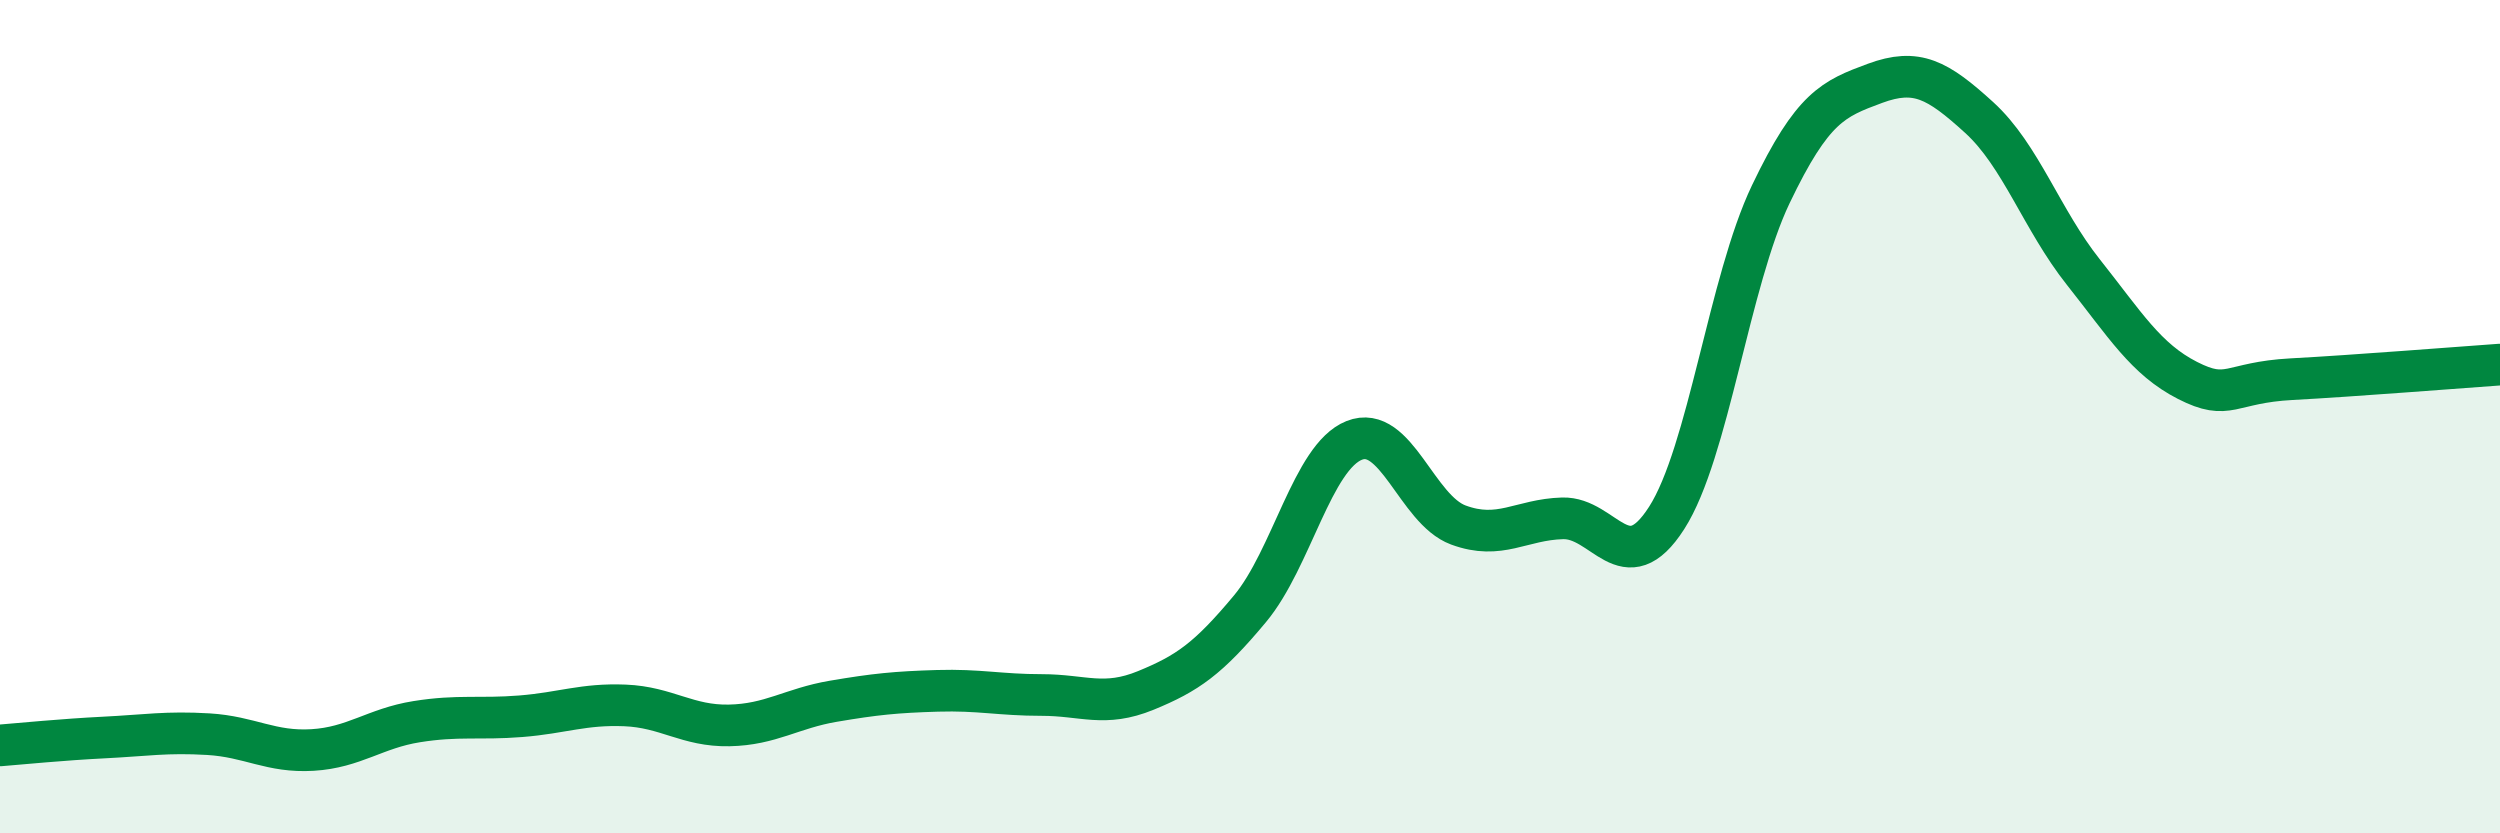 
    <svg width="60" height="20" viewBox="0 0 60 20" xmlns="http://www.w3.org/2000/svg">
      <path
        d="M 0,17.89 C 0.5,17.85 1.5,17.75 2.5,17.7 C 3.5,17.65 4,17.56 5,17.62 C 6,17.68 6.5,18.06 7.5,18 C 8.5,17.94 9,17.48 10,17.32 C 11,17.16 11.5,17.27 12.5,17.19 C 13.5,17.11 14,16.89 15,16.93 C 16,16.97 16.5,17.43 17.5,17.41 C 18.5,17.39 19,17 20,16.83 C 21,16.66 21.5,16.61 22.5,16.58 C 23.5,16.55 24,16.68 25,16.68 C 26,16.68 26.5,16.98 27.5,16.57 C 28.5,16.16 29,15.81 30,14.61 C 31,13.41 31.5,10.97 32.5,10.57 C 33.5,10.17 34,12.23 35,12.6 C 36,12.97 36.5,12.47 37.5,12.44 C 38.5,12.41 39,13.99 40,12.43 C 41,10.87 41.5,6.75 42.5,4.66 C 43.5,2.57 44,2.37 45,2 C 46,1.63 46.5,1.91 47.5,2.82 C 48.5,3.73 49,5.27 50,6.53 C 51,7.79 51.5,8.62 52.5,9.13 C 53.5,9.64 53.5,9.18 55,9.1 C 56.5,9.02 59,8.82 60,8.75L60 20L0 20Z"
        fill="#008740"
        opacity="0.1"
        stroke-linecap="round"
        stroke-linejoin="round"
      />
      <path
        d="M 0,17.89 C 0.5,17.85 1.5,17.75 2.5,17.7 C 3.5,17.65 4,17.56 5,17.62 C 6,17.68 6.5,18.06 7.5,18 C 8.5,17.94 9,17.48 10,17.32 C 11,17.16 11.5,17.27 12.5,17.19 C 13.5,17.11 14,16.89 15,16.93 C 16,16.97 16.5,17.43 17.5,17.41 C 18.5,17.39 19,17 20,16.83 C 21,16.66 21.5,16.61 22.5,16.58 C 23.5,16.55 24,16.68 25,16.68 C 26,16.68 26.5,16.98 27.5,16.57 C 28.5,16.16 29,15.81 30,14.61 C 31,13.41 31.5,10.97 32.5,10.57 C 33.5,10.17 34,12.23 35,12.6 C 36,12.97 36.5,12.47 37.5,12.44 C 38.5,12.41 39,13.99 40,12.43 C 41,10.87 41.5,6.75 42.5,4.66 C 43.5,2.57 44,2.37 45,2 C 46,1.63 46.5,1.91 47.5,2.82 C 48.5,3.73 49,5.27 50,6.53 C 51,7.79 51.5,8.62 52.5,9.13 C 53.5,9.64 53.5,9.18 55,9.1 C 56.5,9.02 59,8.82 60,8.75"
        stroke="#008740"
        stroke-width="1"
        fill="none"
        stroke-linecap="round"
        stroke-linejoin="round"
      />
    </svg>
  